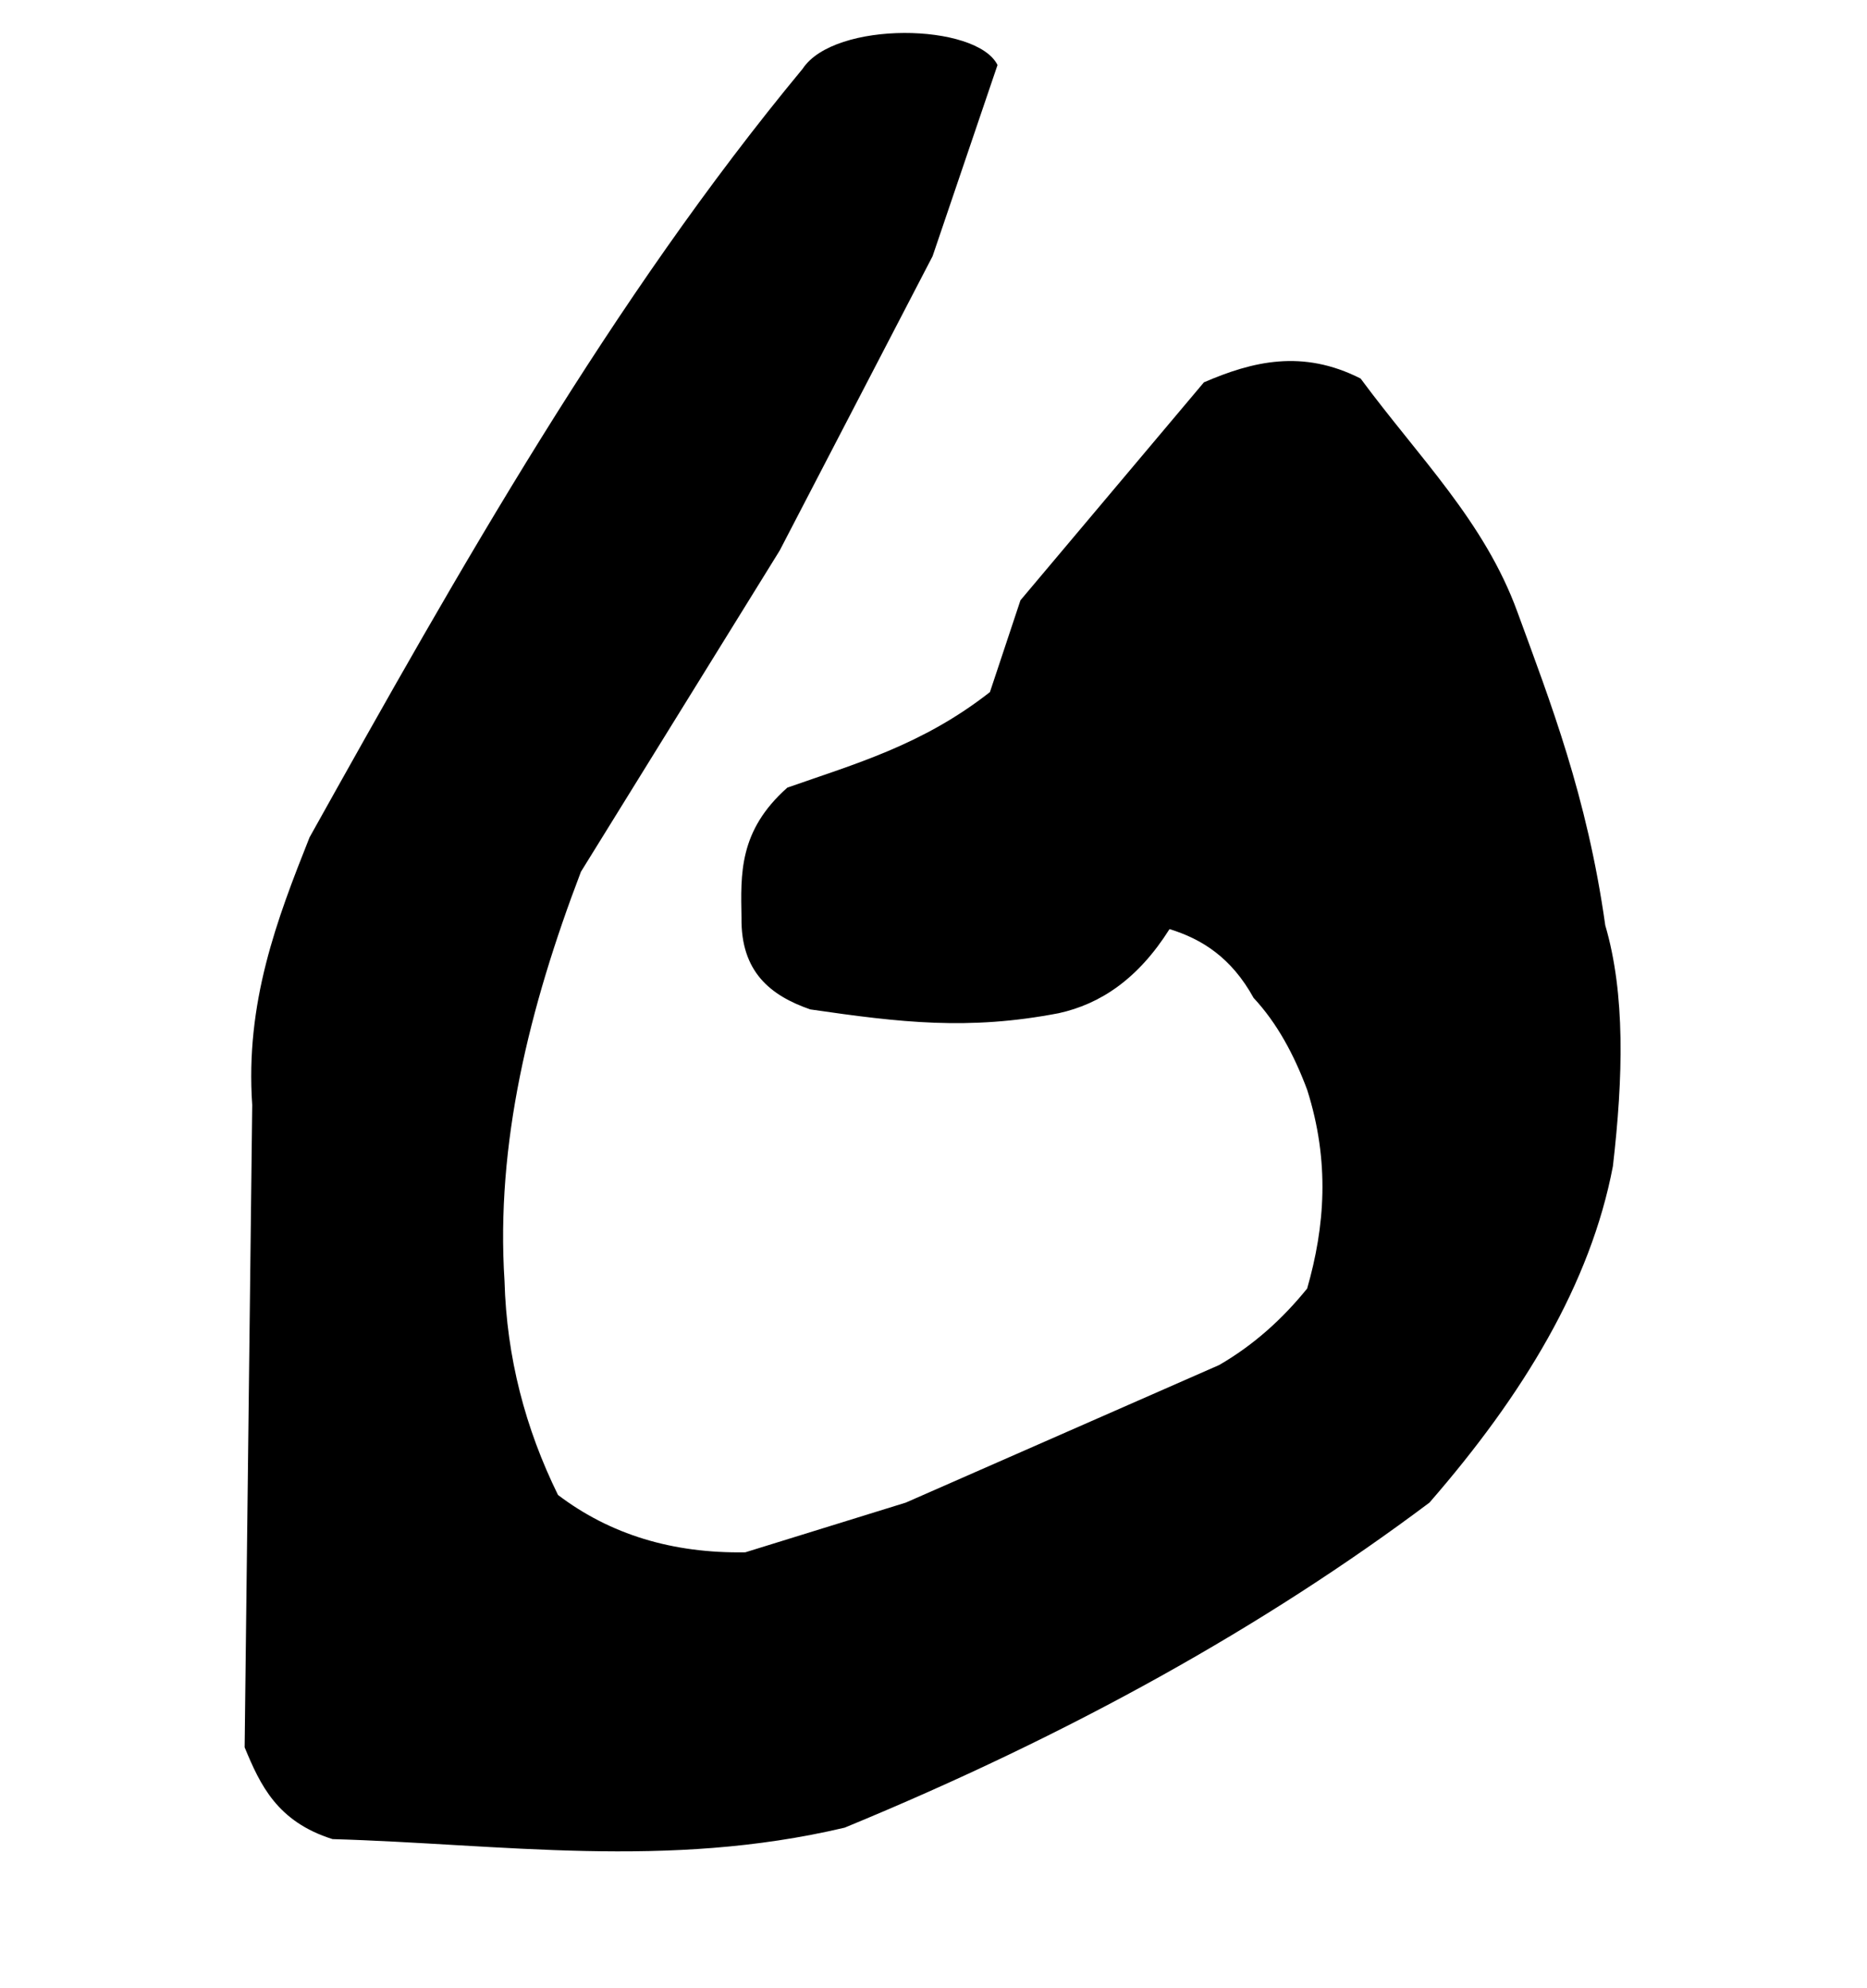<?xml version="1.0" encoding="UTF-8" standalone="no"?>
<!-- Created with Inkscape (http://www.inkscape.org/) -->
<svg
   xmlns:dc="http://purl.org/dc/elements/1.1/"
   xmlns:cc="http://web.resource.org/cc/"
   xmlns:rdf="http://www.w3.org/1999/02/22-rdf-syntax-ns#"
   xmlns:svg="http://www.w3.org/2000/svg"
   xmlns="http://www.w3.org/2000/svg"
   xmlns:sodipodi="http://sodipodi.sourceforge.net/DTD/sodipodi-0.dtd"
   xmlns:inkscape="http://www.inkscape.org/namespaces/inkscape"
   id="svg2"
   sodipodi:version="0.32"
   inkscape:version="0.45.1"
   width="31"
   height="33"
   version="1.0"
   sodipodi:docbase="C:\Users\Trenton Cronholm\Desktop"
   sodipodi:docname="Teth.svg"
   inkscape:output_extension="org.inkscape.output.svg.inkscape">
  <defs
     id="defs5" />
  <sodipodi:namedview
     inkscape:window-height="718"
     inkscape:window-width="1024"
     inkscape:pageshadow="2"
     inkscape:pageopacity="0.0"
     guidetolerance="10.0"
     gridtolerance="10.0"
     objecttolerance="10.0"
     borderopacity="1.0"
     bordercolor="#666666"
     pagecolor="#ffffff"
     id="base"
     inkscape:zoom="15.757576"
     inkscape:cx="1.2997323"
     inkscape:cy="16.5"
     inkscape:window-x="-8"
     inkscape:window-y="-8"
     inkscape:current-layer="svg2" />
  <path
     style="fill:#000000;fill-rule:evenodd;stroke:none;stroke-width:1px;stroke-linecap:butt;stroke-linejoin:miter;stroke-opacity:1;fill-opacity:1"
     d="M 13.327,1.142 C 10.164,4.96 7.641,9.418 5.14,13.898 C 4.596,15.265 4.071,16.642 4.188,18.34 L 4.062,29.002 C 4.32,29.624 4.6,30.235 5.521,30.525 C 8.327,30.606 11.063,31.034 14.025,30.335 C 17.773,28.792 21.002,26.99 23.735,24.94 C 25.288,23.156 26.41,21.309 26.781,19.356 C 26.952,17.881 26.988,16.496 26.654,15.358 C 26.352,13.211 25.742,11.653 25.194,10.154 C 24.647,8.654 23.566,7.601 22.592,6.283 C 21.623,5.791 20.793,6 19.99,6.346 L 16.944,9.963 L 16.437,11.487 C 15.315,12.367 14.194,12.679 13.073,13.073 C 12.262,13.792 12.3,14.512 12.312,15.231 C 12.299,16.132 12.794,16.525 13.454,16.754 C 14.956,16.972 16.077,17.105 17.579,16.817 C 18.271,16.665 18.897,16.249 19.419,15.421 C 19.957,15.586 20.446,15.894 20.815,16.563 C 21.203,16.979 21.485,17.502 21.704,18.087 C 22.084,19.281 21.999,20.36 21.704,21.387 C 21.297,21.889 20.821,22.322 20.244,22.656 L 15.04,24.94 L 12.375,25.765 C 11.17,25.785 10.132,25.471 9.265,24.813 C 8.723,23.711 8.412,22.531 8.377,21.26 C 8.231,18.996 8.781,16.733 9.646,14.469 L 12.946,9.138 L 15.485,4.252 L 16.563,1.079 C 16.215,0.381 13.856,0.338 13.327,1.142 z "
     id="path2161"
     sodipodi:nodetypes="ccccccccczcccccccccccccccccccccc" />
</svg>
